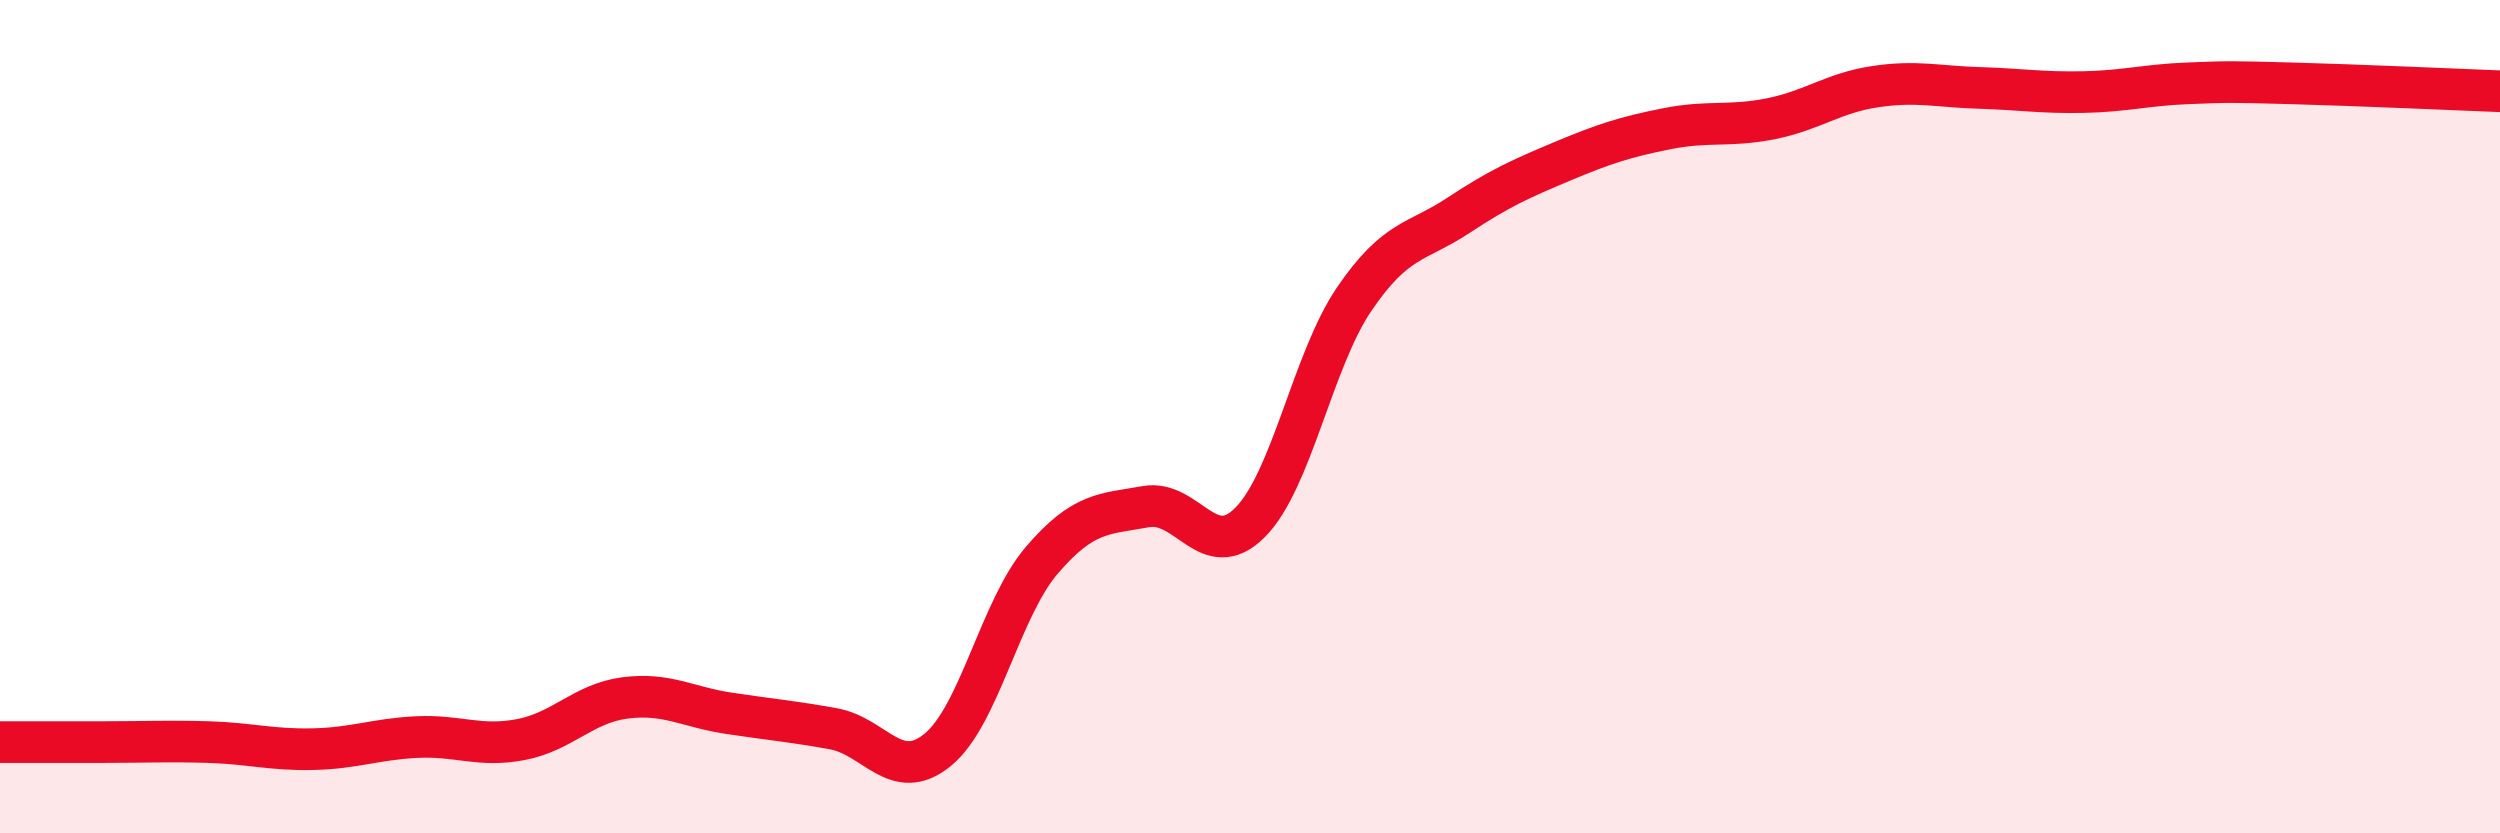 
    <svg width="60" height="20" viewBox="0 0 60 20" xmlns="http://www.w3.org/2000/svg">
      <path
        d="M 0,17.81 C 0.5,17.81 1.5,17.81 2.5,17.81 C 3.5,17.81 4,17.78 5,17.81 C 6,17.84 6.5,18 7.5,17.98 C 8.5,17.96 9,17.74 10,17.69 C 11,17.64 11.5,17.94 12.5,17.75 C 13.5,17.56 14,16.88 15,16.75 C 16,16.62 16.5,16.97 17.5,17.12 C 18.5,17.27 19,17.31 20,17.49 C 21,17.67 21.5,18.81 22.5,18 C 23.5,17.19 24,14.62 25,13.45 C 26,12.28 26.5,12.34 27.5,12.16 C 28.5,11.98 29,13.54 30,12.54 C 31,11.54 31.5,8.65 32.5,7.18 C 33.5,5.71 34,5.83 35,5.17 C 36,4.51 36.5,4.29 37.5,3.87 C 38.5,3.45 39,3.29 40,3.09 C 41,2.89 41.5,3.05 42.5,2.85 C 43.5,2.65 44,2.23 45,2.08 C 46,1.93 46.5,2.08 47.5,2.11 C 48.5,2.14 49,2.23 50,2.21 C 51,2.19 51.5,2.04 52.5,2 C 53.5,1.96 53.5,1.96 55,2 C 56.5,2.04 59,2.15 60,2.19L60 20L0 20Z"
        fill="#EB0A25"
        opacity="0.1"
        stroke-linecap="round"
        stroke-linejoin="round"
      />
      <path
        d="M 0,17.81 C 0.5,17.81 1.5,17.81 2.5,17.81 C 3.5,17.81 4,17.78 5,17.81 C 6,17.84 6.5,18 7.5,17.98 C 8.5,17.96 9,17.74 10,17.69 C 11,17.64 11.5,17.94 12.5,17.75 C 13.5,17.56 14,16.88 15,16.75 C 16,16.62 16.5,16.97 17.5,17.12 C 18.5,17.27 19,17.31 20,17.49 C 21,17.67 21.5,18.81 22.5,18 C 23.5,17.19 24,14.62 25,13.45 C 26,12.28 26.5,12.34 27.5,12.16 C 28.5,11.98 29,13.54 30,12.54 C 31,11.54 31.5,8.65 32.5,7.18 C 33.5,5.71 34,5.83 35,5.17 C 36,4.51 36.5,4.29 37.5,3.87 C 38.5,3.45 39,3.29 40,3.09 C 41,2.89 41.5,3.05 42.5,2.85 C 43.5,2.65 44,2.23 45,2.08 C 46,1.93 46.5,2.08 47.5,2.11 C 48.5,2.14 49,2.23 50,2.21 C 51,2.19 51.5,2.04 52.5,2 C 53.5,1.96 53.5,1.96 55,2 C 56.5,2.04 59,2.15 60,2.19"
        stroke="#EB0A25"
        stroke-width="1"
        fill="none"
        stroke-linecap="round"
        stroke-linejoin="round"
      />
    </svg>
  